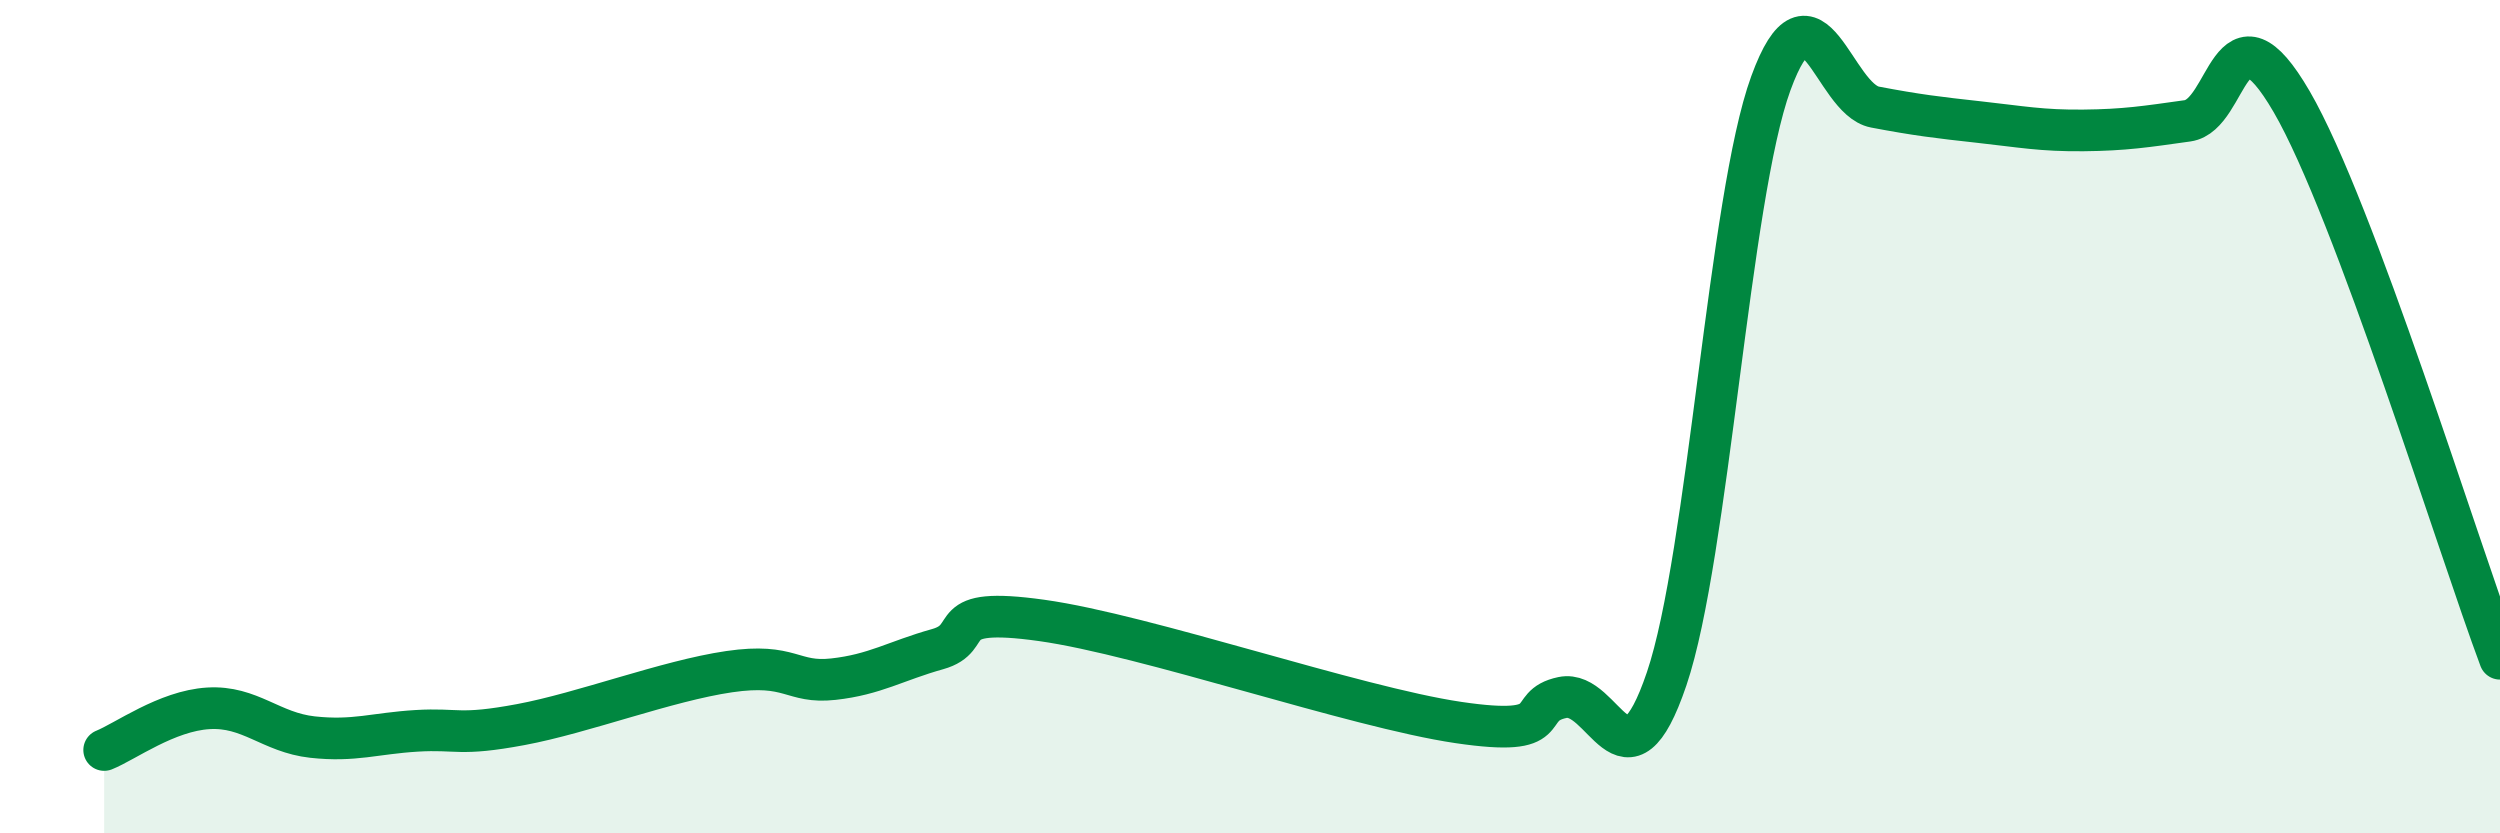 
    <svg width="60" height="20" viewBox="0 0 60 20" xmlns="http://www.w3.org/2000/svg">
      <path
        d="M 2.5,18 C 3,17.8 4,17.06 5,17 C 6,16.94 6.5,17.58 7.5,17.69 C 8.5,17.8 9,17.6 10,17.54 C 11,17.48 11,17.67 12.5,17.39 C 14,17.11 16,16.34 17.5,16.12 C 19,15.9 19,16.41 20,16.3 C 21,16.19 21.5,15.86 22.5,15.58 C 23.5,15.3 22.5,14.54 25,14.89 C 27.5,15.24 32.5,16.97 35,17.34 C 37.5,17.71 36.5,16.95 37.5,16.74 C 38.5,16.53 39,19.24 40,16.29 C 41,13.34 41.5,4.74 42.5,2 C 43.5,-0.74 44,2.38 45,2.57 C 46,2.76 46.5,2.82 47.5,2.93 C 48.5,3.04 49,3.14 50,3.13 C 51,3.12 51.5,3.04 52.5,2.9 C 53.5,2.76 53.5,-0.14 55,2.44 C 56.5,5.02 59,13.14 60,15.81L60 20L2.5 20Z"
        fill="#008740"
        opacity="0.1"
        stroke-linecap="round"
        stroke-linejoin="round"
      />
      <path
        d="M 2.5,18 C 3,17.8 4,17.06 5,17 C 6,16.94 6.5,17.58 7.5,17.69 C 8.5,17.8 9,17.6 10,17.54 C 11,17.48 11,17.67 12.5,17.39 C 14,17.11 16,16.34 17.5,16.12 C 19,15.9 19,16.41 20,16.3 C 21,16.19 21.5,15.86 22.5,15.58 C 23.5,15.3 22.5,14.54 25,14.89 C 27.5,15.24 32.5,16.97 35,17.34 C 37.5,17.71 36.5,16.95 37.5,16.74 C 38.5,16.53 39,19.24 40,16.29 C 41,13.34 41.5,4.74 42.5,2 C 43.5,-0.74 44,2.38 45,2.57 C 46,2.76 46.5,2.82 47.5,2.93 C 48.5,3.04 49,3.14 50,3.13 C 51,3.12 51.5,3.04 52.5,2.9 C 53.5,2.76 53.5,-0.14 55,2.44 C 56.5,5.02 59,13.14 60,15.81"
        stroke="#008740"
        stroke-width="1"
        fill="none"
        stroke-linecap="round"
        stroke-linejoin="round"
      />
    </svg>
  